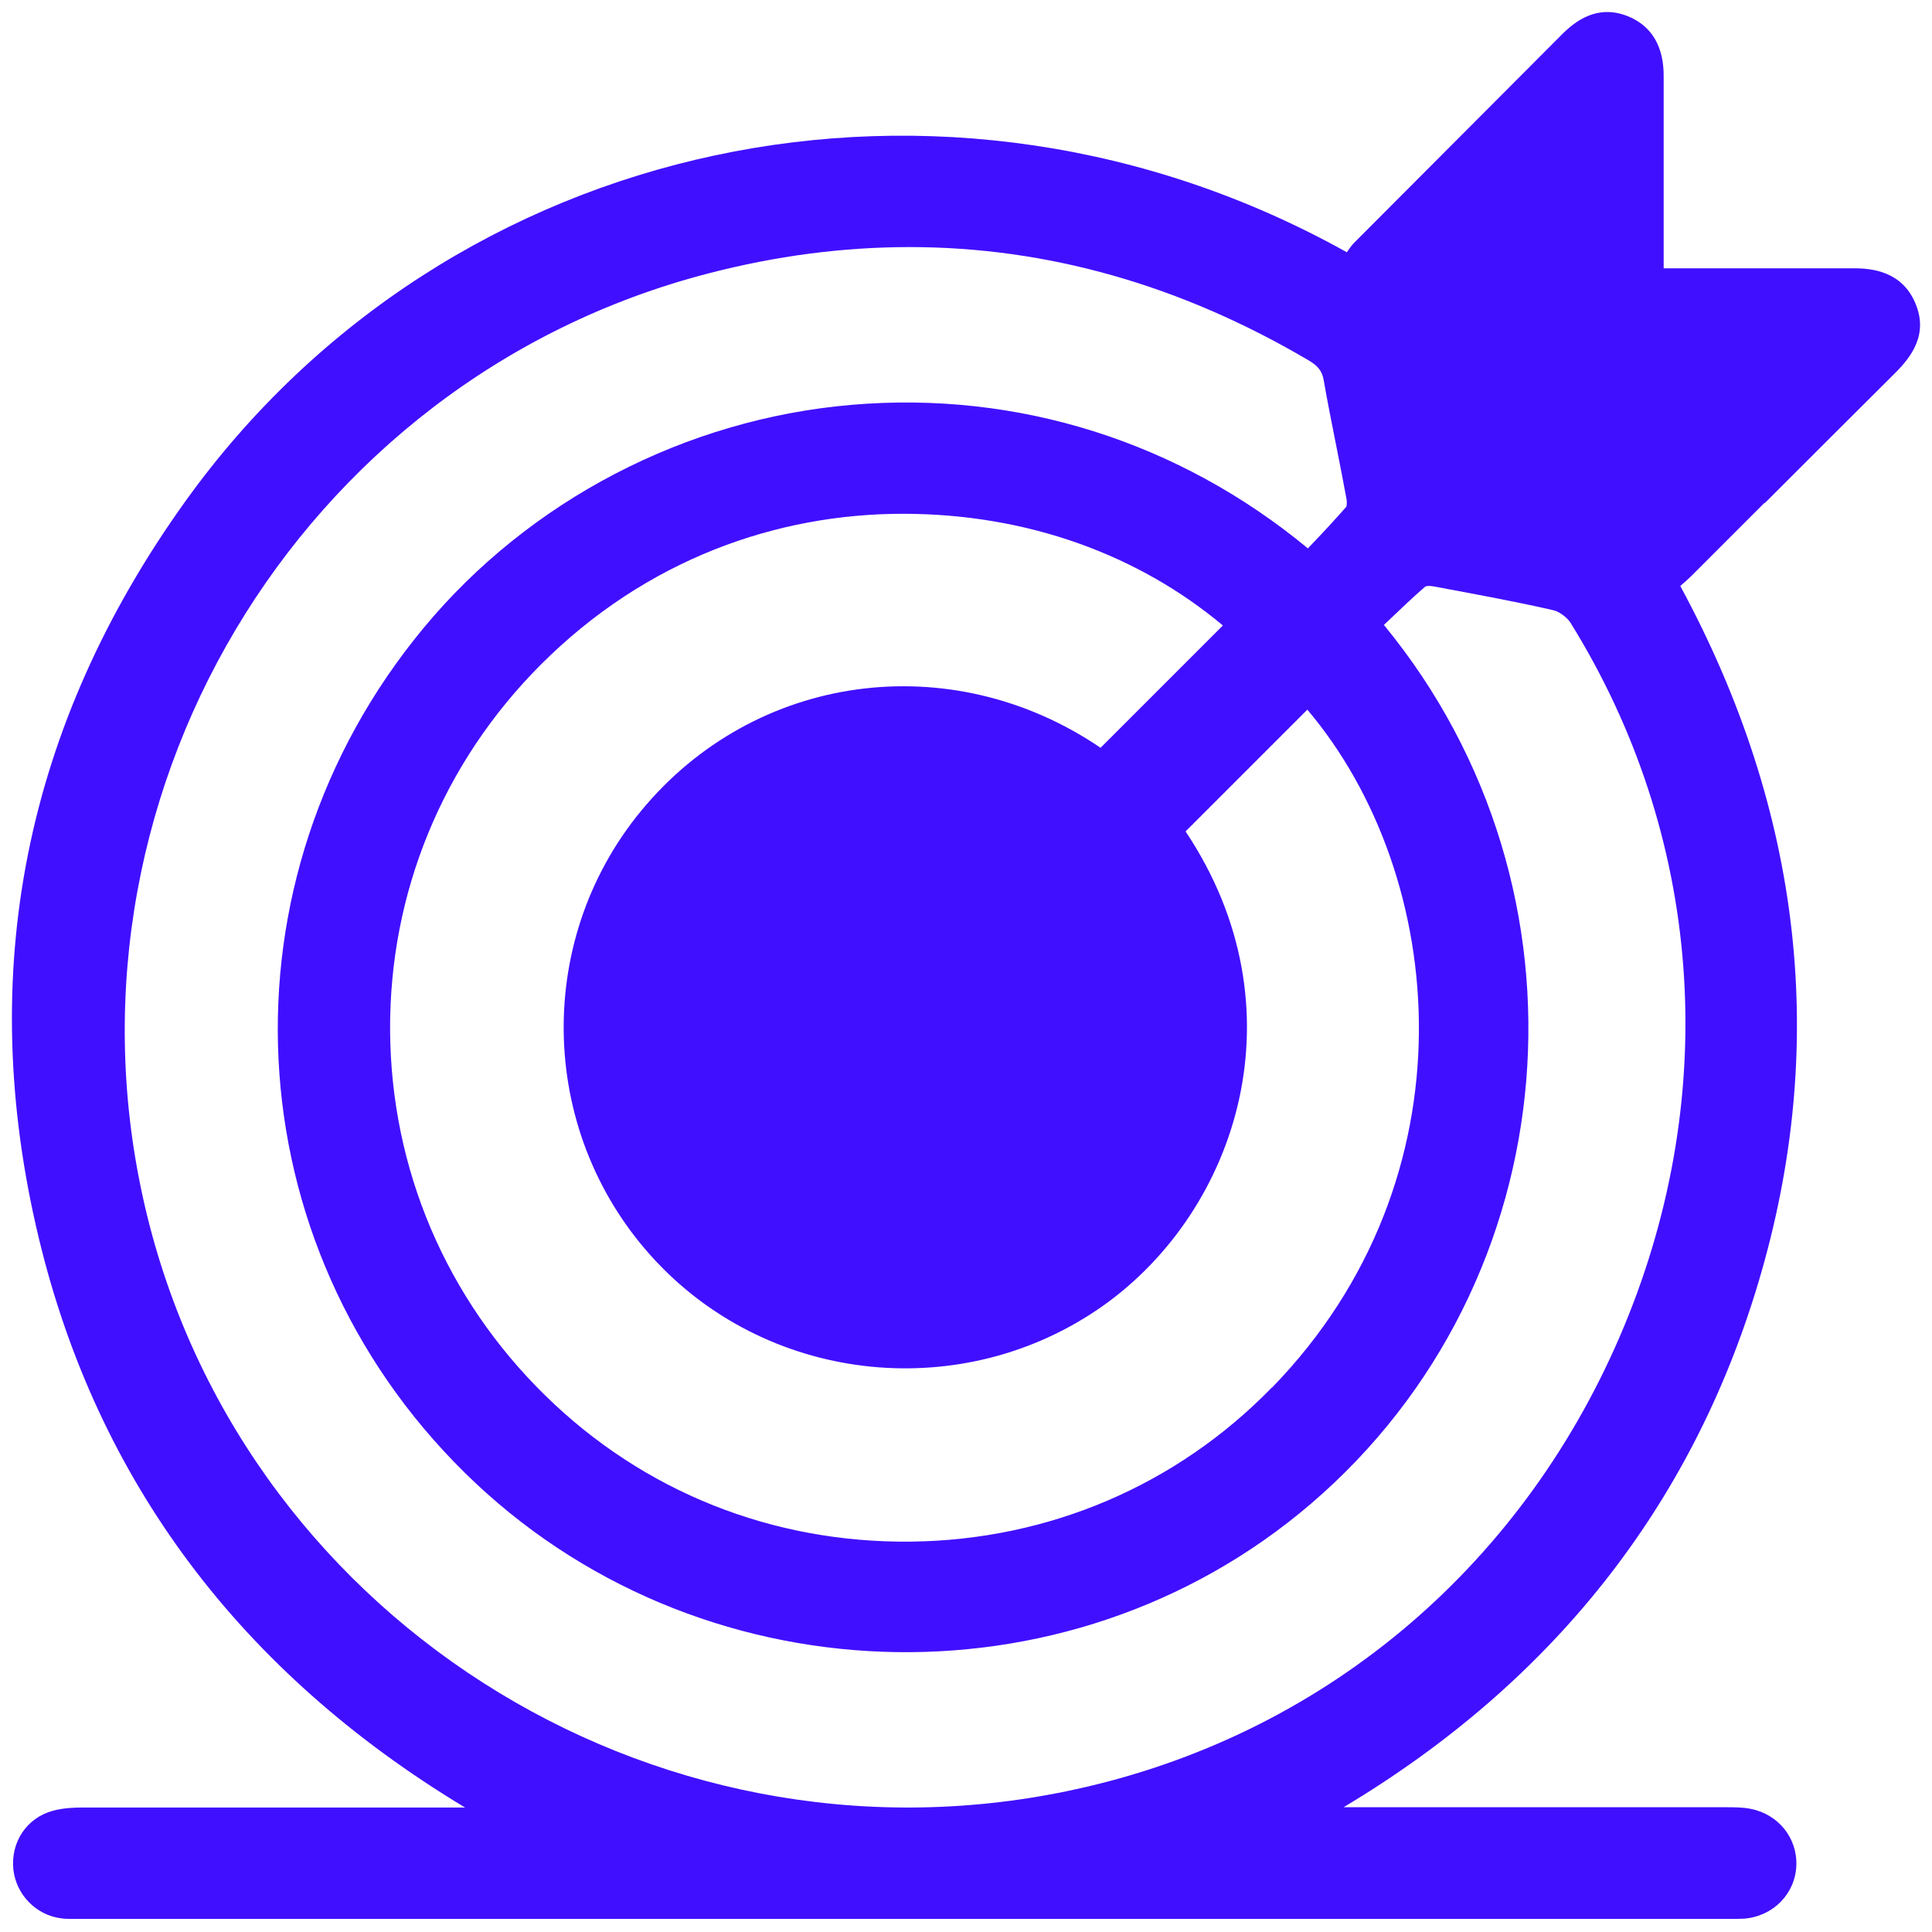 <?xml version="1.0" encoding="UTF-8"?><svg id="Layer_1" xmlns="http://www.w3.org/2000/svg" version="1.1" viewBox="0 0 709.2 709.2"><defs><style>
      .st0 {
        fill: #410fff;
      }
    </style></defs><path class="st0" d="M647.8,184.7c15.9-15.9,31.9-31.9,47.9-47.8,6-6,12.3-14.3,7.3-25.8-4.9-11.4-15.7-12.7-22.9-12.6-15.7,0-31.4,0-47.1,0h-22.3s0-17.2,0-17.2c0-17.9,0-35.3,0-52.8,0-4.3,0-17.3-13.3-22.6-11.2-4.4-19.3,1.9-24.4,7.1-12.4,12.4-24.8,24.9-37.2,37.3-12.9,12.9-25.7,25.8-38.6,38.7-1.1,1.1-2,2.4-2.8,3.6C347.4,10.6,164.8,49.4,68.2,183.8,9.1,266.1-9.1,357.1,14.2,454.3c21.4,89.2,74,159.5,156.5,209.2h-21.9c-39.3,0-78.7,0-118,0-3.2,0-7.4.1-11.4,1.2-9.6,2.6-15.5,11.5-14.5,21.5,1,9.3,8.4,16.9,17.7,18,1.4.2,2.8.2,4.3.2s1.3,0,1.9,0h604.5s1.7,0,1.7,0c1.7,0,3.5,0,5.3-.1,10.6-.9,18.7-9.1,19.1-19.5.4-10.1-6.6-18.8-16.7-20.8-3-.6-5.9-.6-9.7-.6h-139.8c76.6-45.8,127.7-110.5,152.2-192.4,26-86.8,16.3-172.9-28.6-255.9,1.4-1.2,2.8-2.4,4-3.6l27-27ZM466.9,509.3c-34.9,35.9-81.9,56-132.4,56.6-51,.6-98.4-18.4-134.3-53.6-36.5-35.7-56.7-83.3-57-134-.3-50.5,19.3-98.2,55.2-134.2,38.8-38.9,86.9-55.5,133-55.5s86.8,15.3,117.5,41l-44.9,44.9c-54.9-37.3-126.9-27.6-168.7,23.2-39.9,48.5-37.5,119.7,5.7,165.5,42.5,45.1,112.9,52.1,163.8,16.2,49.5-35,73.8-109.2,30.4-174.2l44.7-44.7c51.8,61.2,61.7,172-12.9,248.8ZM494.3,185.9c-4,4.6-8.2,9.1-12.4,13.5l-1.8,1.9c-47.4-39.2-106.6-57.9-167.4-52.7-61.1,5.2-118.4,35.1-157.2,81.9-76.8,92.7-70.3,226.1,15.2,310.2,84.4,83.1,220.7,88.1,310.4,11.4,95.2-81.4,106.9-225.4,26.9-322.7l1.9-1.8c4.4-4.2,8.8-8.4,13.3-12.3.4-.2,1.6-.3,2.7-.1l2.2.4c13.9,2.6,28.2,5.2,42.1,8.4,2.2.5,5,2.6,6.3,4.6,48.3,77.8,55.5,171.9,19.7,258.2-35.9,86.5-107.8,148.2-197.3,169.1-152.9,35.8-307.5-58.2-344.8-209.3C16.7,294.8,109.1,139.5,259.9,100.4c25-6.5,49.6-9.7,74-9.7,50.5,0,99.5,13.9,146.5,41.6,3.4,2,4.9,3.9,5.5,7.2,1.4,8.2,3.1,16.4,4.7,24.6,1.3,6.4,2.5,12.8,3.7,19.2.2,1.2,0,2.4,0,2.5Z"/></svg>